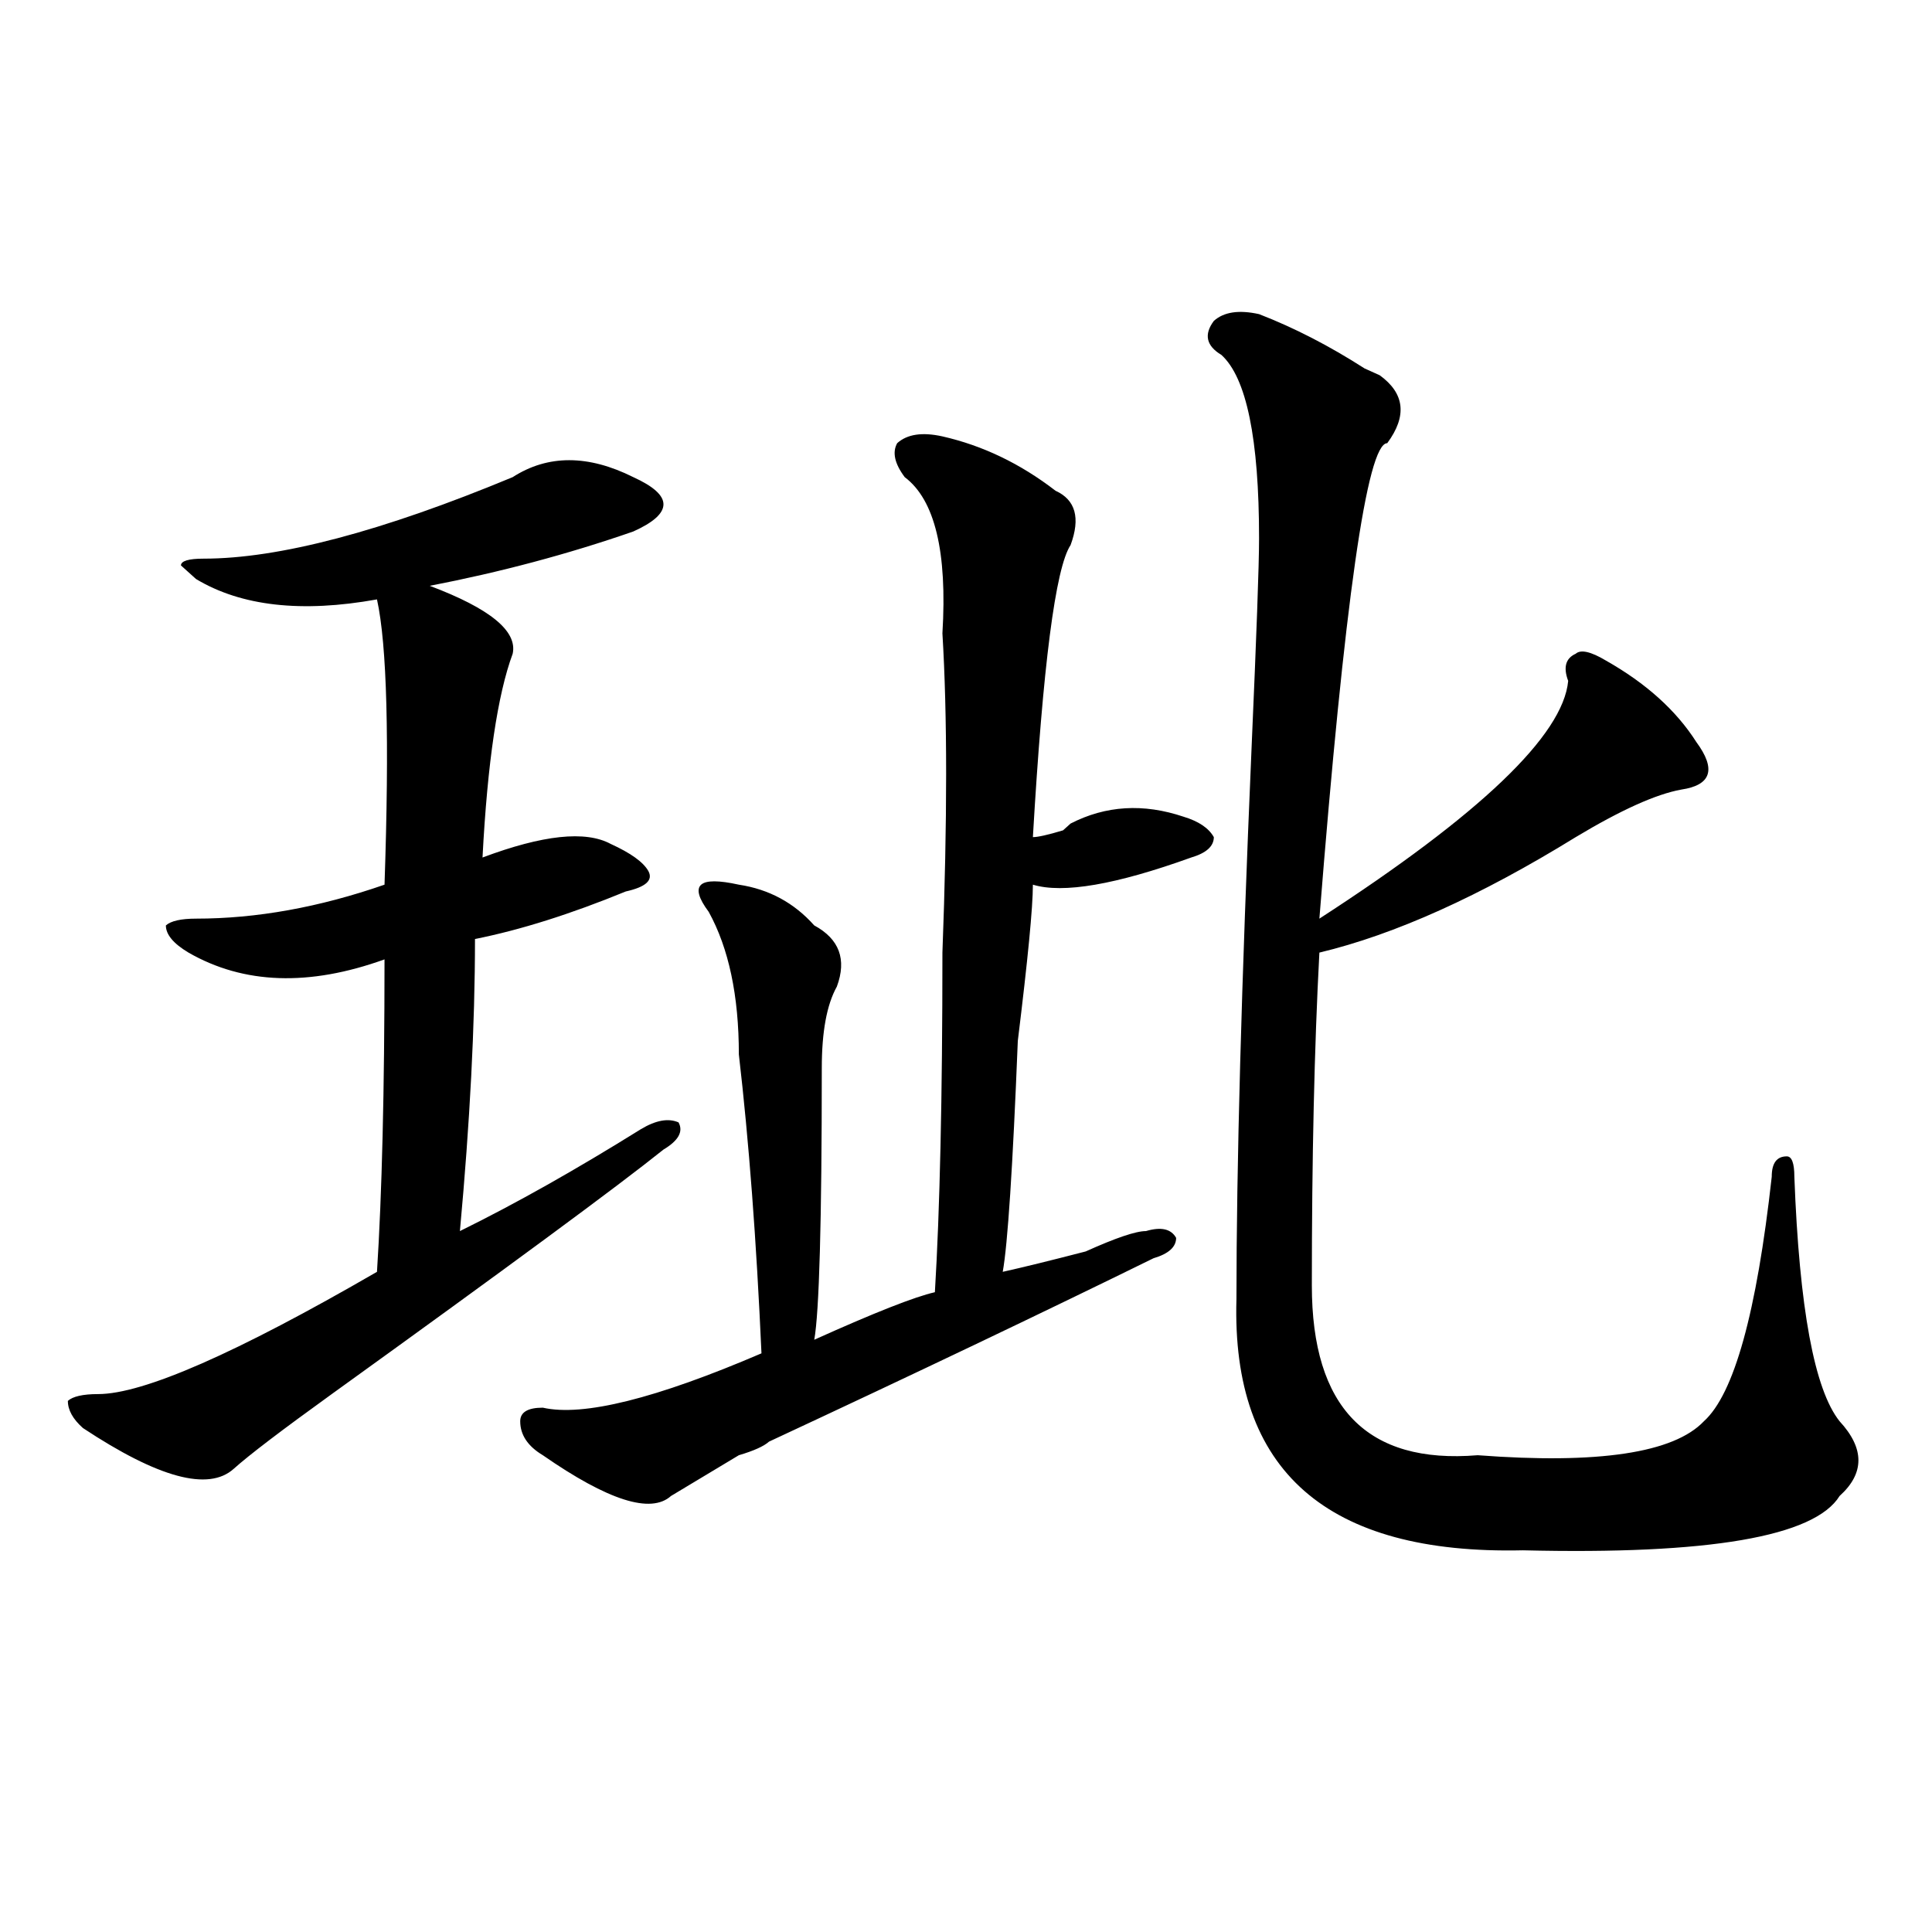 <?xml version="1.0" encoding="utf-8"?>
<!-- Generator: Adobe Illustrator 16.0.0, SVG Export Plug-In . SVG Version: 6.00 Build 0)  -->
<!DOCTYPE svg PUBLIC "-//W3C//DTD SVG 1.1//EN" "http://www.w3.org/Graphics/SVG/1.1/DTD/svg11.dtd">
<svg version="1.1" id="图层_1" xmlns="http://www.w3.org/2000/svg" xmlns:xlink="http://www.w3.org/1999/xlink" x="0px" y="0px"
	 width="1000px" height="1000px" viewBox="0 0 1000 1000" enable-background="new 0 0 1000 1000" xml:space="preserve">
<path d="M265.36,246.969c18.17-11.7,39.023-11.7,62.438,0c10.365,4.725,15.609,9.394,15.609,14.063
	c0,4.725-5.244,9.394-15.609,14.063c-33.841,11.756-68.962,21.094-105.363,28.125c31.219,11.756,45.487,23.456,42.926,35.156
	c-7.805,21.094-13.049,56.25-15.609,105.469c31.219-11.7,53.291-14.063,66.34-7.031c10.365,4.725,16.89,9.394,19.512,14.063
	c2.561,4.725-1.342,8.24-11.707,10.547c-28.658,11.756-54.633,19.94-78.047,24.609c0,44.55-2.622,94.922-7.805,151.172
	c28.597-14.063,59.816-31.641,93.656-52.734c7.805-4.669,14.268-5.822,19.512-3.516c2.561,4.725,0,9.394-7.805,14.063
	c-23.414,18.787-80.669,60.975-171.703,126.563c-26.036,18.787-42.926,31.641-50.73,38.672
	c-13.049,11.756-39.023,4.725-78.047-21.094c-5.244-4.669-7.805-9.338-7.805-14.063c2.561-2.307,7.805-3.516,15.609-3.516
	c23.414,0,71.523-21.094,144.387-63.281c2.561-39.825,3.902-93.713,3.902-161.719c-39.023,14.063-72.864,12.909-101.461-3.516
	c-7.805-4.669-11.707-9.338-11.707-14.063c2.561-2.307,7.805-3.516,15.609-3.516c31.219,0,63.718-5.822,97.559-17.578
	c2.561-74.981,1.281-124.2-3.902-147.656c-39.023,7.031-70.242,3.516-93.656-10.547l-7.805-7.031c0-2.307,3.902-3.516,11.707-3.516
	C144.387,289.156,197.678,275.094,265.36,246.969z M487.793,225.875c20.792,4.725,40.304,14.063,58.535,28.125
	c10.365,4.725,12.988,14.063,7.805,28.125c-7.805,11.756-14.329,62.128-19.512,151.172c2.561,0,7.805-1.153,15.609-3.516
	c-2.622,2.362-1.342,1.209,3.902-3.516c18.17-9.338,37.682-10.547,58.535-3.516c7.805,2.362,12.988,5.878,15.609,10.547
	c0,4.725-3.902,8.24-11.707,10.547c-39.023,14.063-66.34,18.787-81.949,14.063c0,11.756-2.622,38.672-7.805,80.859
	c-2.622,65.644-5.244,105.469-7.805,119.531c10.365-2.307,24.695-5.822,42.926-10.547c15.609-7.031,25.975-10.547,31.219-10.547
	c7.805-2.307,12.988-1.153,15.609,3.516c0,4.725-3.902,8.24-11.707,10.547c-57.255,28.125-123.594,59.766-199.02,94.922
	c-2.622,2.362-7.805,4.725-15.609,7.031c-7.805,4.725-19.512,11.756-35.121,21.094c-10.427,9.394-32.56,2.362-66.34-21.094
	c-7.805-4.669-11.707-10.547-11.707-17.578c0-4.669,3.902-7.031,11.707-7.031c20.792,4.725,58.535-4.669,113.168-28.125
	c-2.622-58.557-6.524-110.138-11.707-154.688c0-30.432-5.244-55.041-15.609-73.828c-5.244-7.031-6.524-11.7-3.902-14.063
	c2.561-2.307,9.085-2.307,19.512,0c15.609,2.362,28.597,9.394,39.023,21.094c12.988,7.031,16.89,17.578,11.707,31.641
	c-5.244,9.394-7.805,23.456-7.805,42.188c0,79.706-1.342,126.563-3.902,140.625c31.219-14.063,52.011-22.247,62.438-24.609
	c2.561-42.188,3.902-100.744,3.902-175.781c2.561-67.95,2.561-123.047,0-165.234c2.561-42.188-3.902-69.104-19.512-80.859
	c-5.244-7.031-6.524-12.854-3.902-17.578C469.562,224.722,477.367,223.568,487.793,225.875z M651.692,162.594
	c18.17,7.031,36.402,16.425,54.633,28.125l7.805,3.516c12.988,9.394,14.268,21.094,3.902,35.156
	c-10.427,0-22.134,82.068-35.121,246.094c83.23-53.888,126.156-94.922,128.777-123.047c-2.622-7.031-1.342-11.7,3.902-14.063
	c2.561-2.307,7.805-1.153,15.609,3.516c20.792,11.756,36.402,25.818,46.828,42.188c10.365,14.063,7.805,22.303-7.805,24.609
	c-13.049,2.362-31.219,10.547-54.633,24.609c-49.45,30.487-93.656,50.428-132.68,59.766c-2.622,49.219-3.902,106.678-3.902,172.266
	c0,63.281,28.597,92.615,85.852,87.891c62.438,4.725,101.461-1.153,117.07-17.578c15.609-14.063,27.316-56.25,35.121-126.563
	c0-7.031,2.561-10.547,7.805-10.547c2.561,0,3.902,3.516,3.902,10.547c2.561,68.006,10.366,110.193,23.414,126.563
	c12.988,14.063,12.988,26.972,0,38.672c-13.048,21.094-67.681,30.432-163.898,28.125c-101.461,2.307-150.911-40.979-148.289-130.078
	c0-67.95,2.561-162.872,7.805-284.766c2.561-58.557,3.902-94.922,3.902-108.984c0-51.525-6.524-83.166-19.512-94.922
	c-7.805-4.669-9.146-10.547-3.902-17.578C633.461,161.44,641.265,160.287,651.692,162.594z"/>
</svg>
